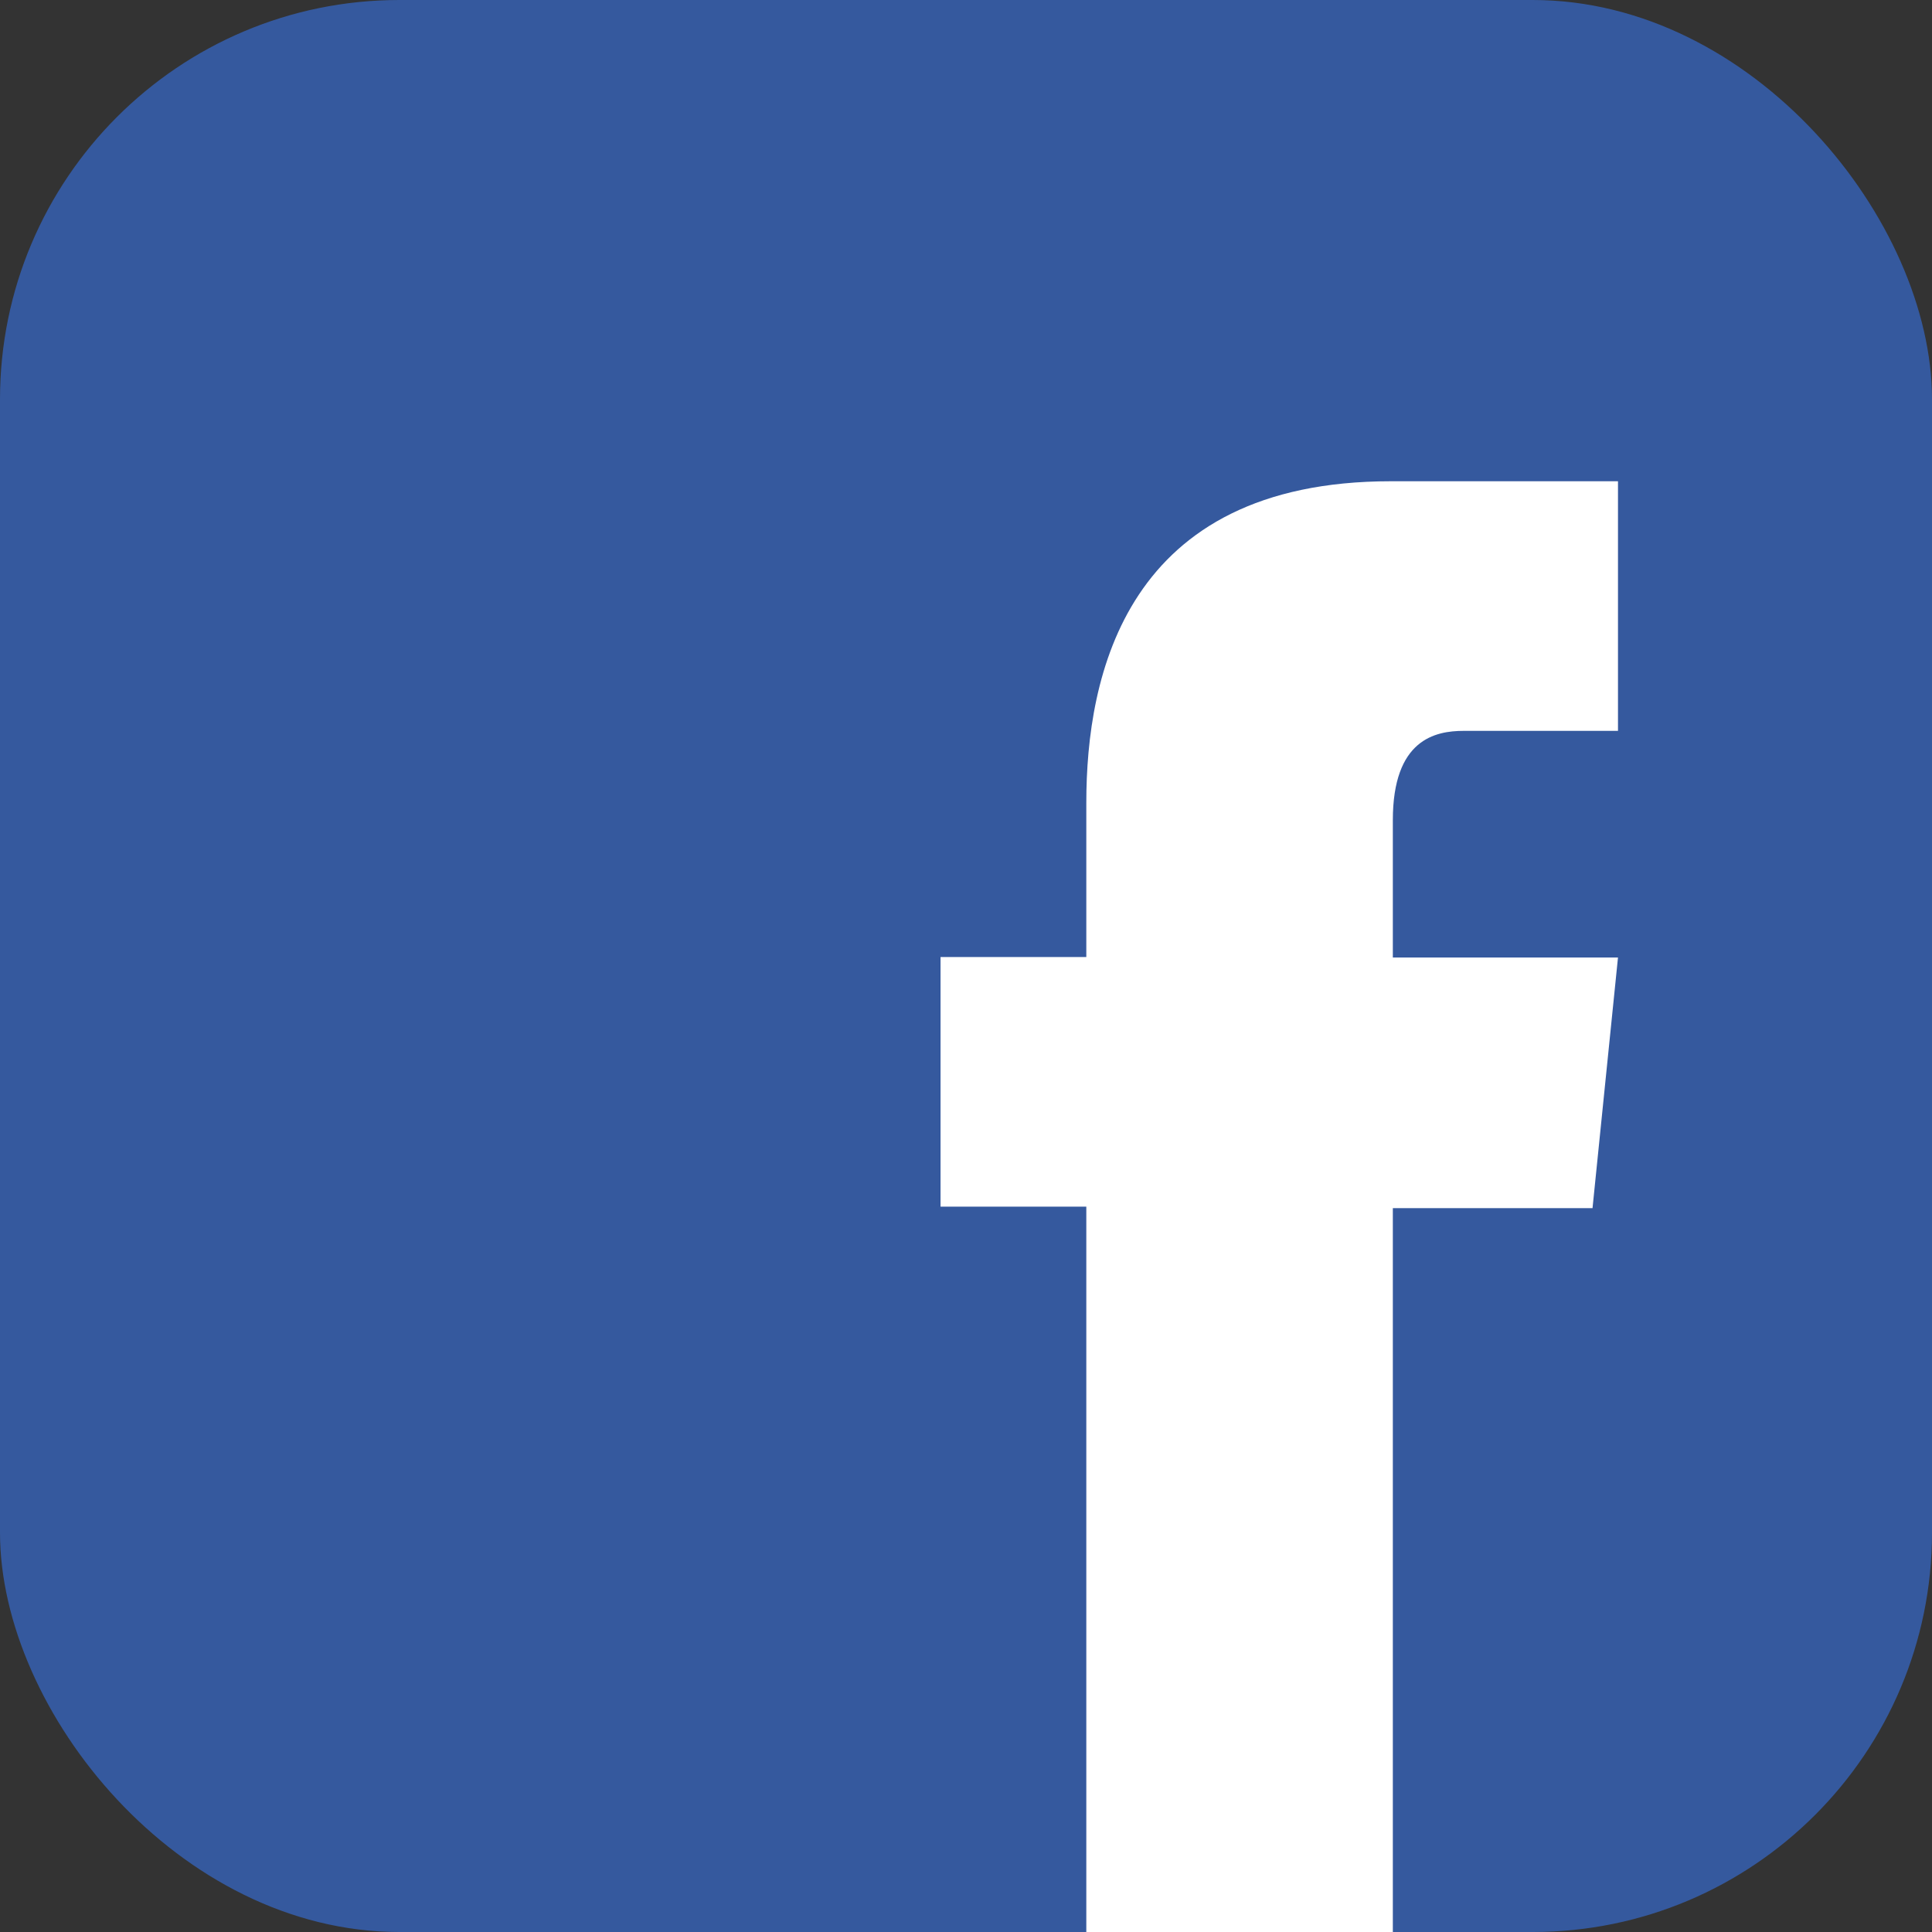 <svg id="Layer_1" data-name="Layer 1" xmlns="http://www.w3.org/2000/svg" width="38.7" height="38.7" viewBox="0 0 38.7 38.7"><rect x="0" y="0" width="38.7" height="38.7" fill="#333333" stroke="none"/><defs><style>.cls-1{fill:#35599e;}.cls-2{fill:#fff;}</style></defs><title>icon-facebook</title><rect class="cls-1" width="38.7" height="38.7" rx="8"/><path class="cls-2" d="M32.41,19.18H27.9V16.43c0-1.62.85-1.79,1.42-1.79h3.09v-5H27.86c-5.32,0-6.1,3.9-6.1,6.44v3.09H18.84v5h2.92V38.7H27.9V24.2h4Z"/></svg>